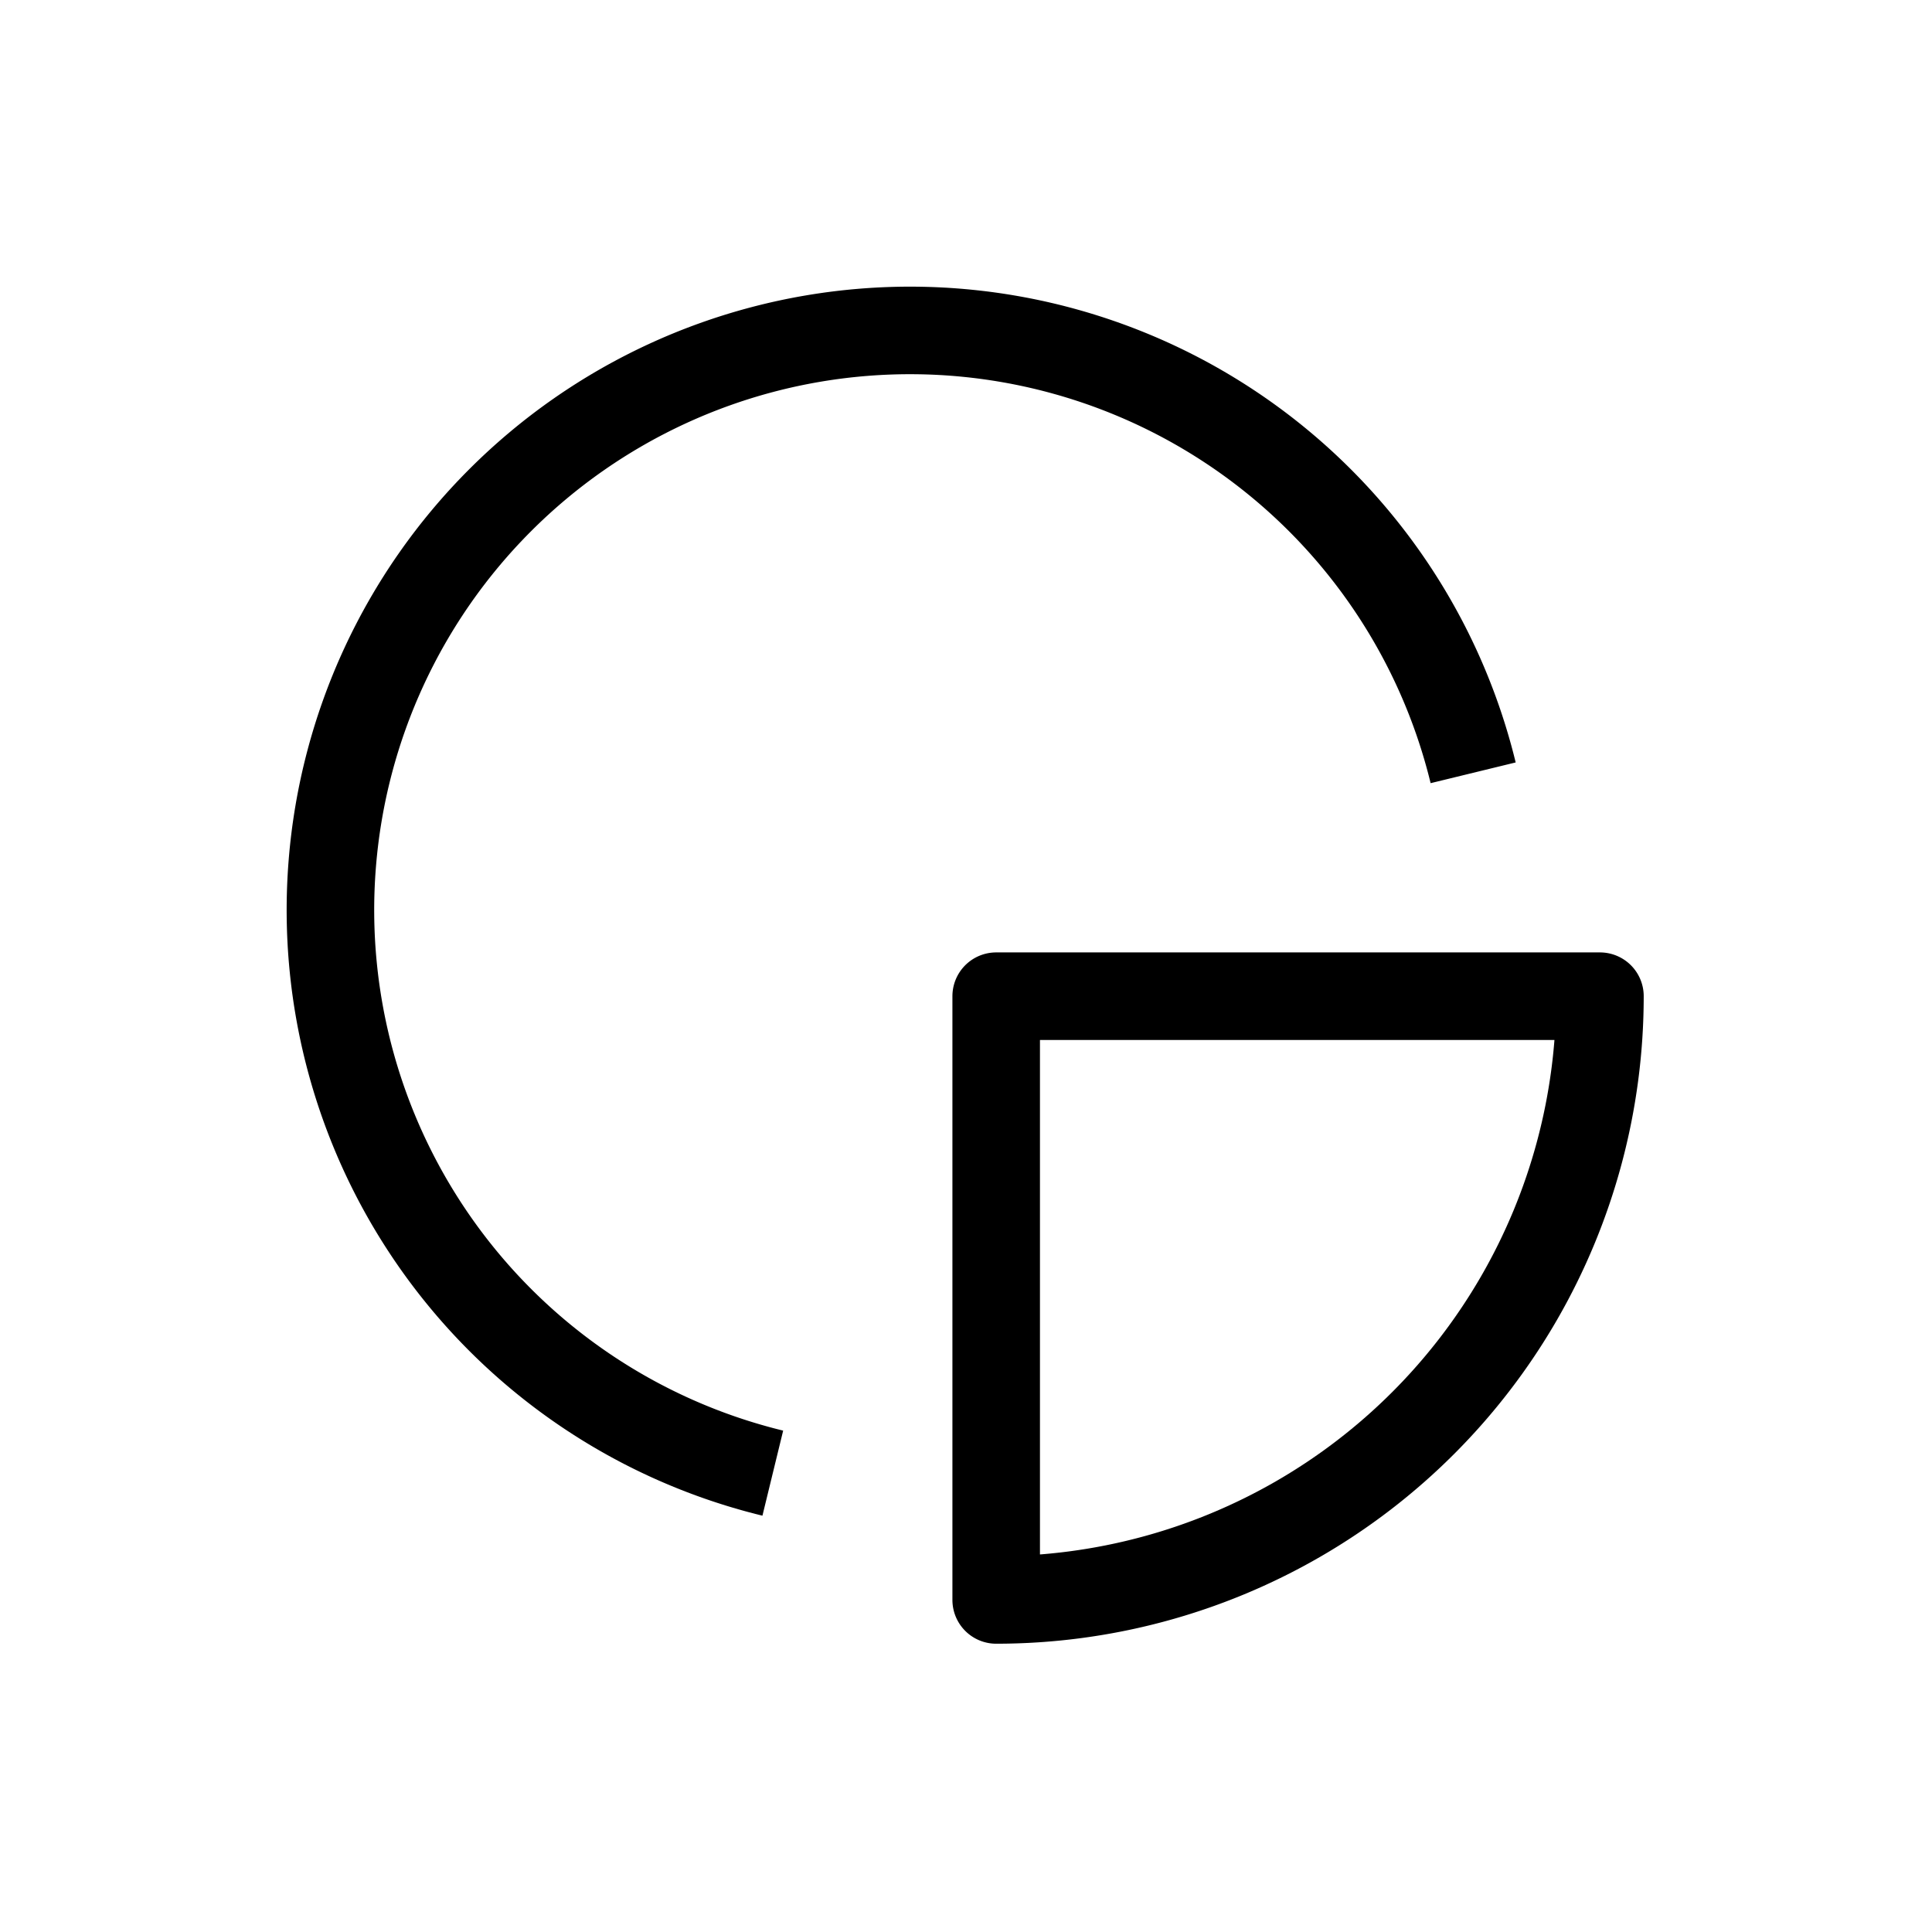 <svg id="cat-pg" xmlns="http://www.w3.org/2000/svg" width="32" height="32" viewBox="0 0 32 32"><defs><style>.cls-1{fill:none;stroke:#000;stroke-linejoin:round;stroke-width:1.45px;}</style></defs><path class="cls-1" d="M16.5,16.5v10a10,10,0,0,0,10-10Z"/><path class="cls-1" d="M12.8,24.4A9.6,9.6,0,1,1,24.4,12.8"/></svg>